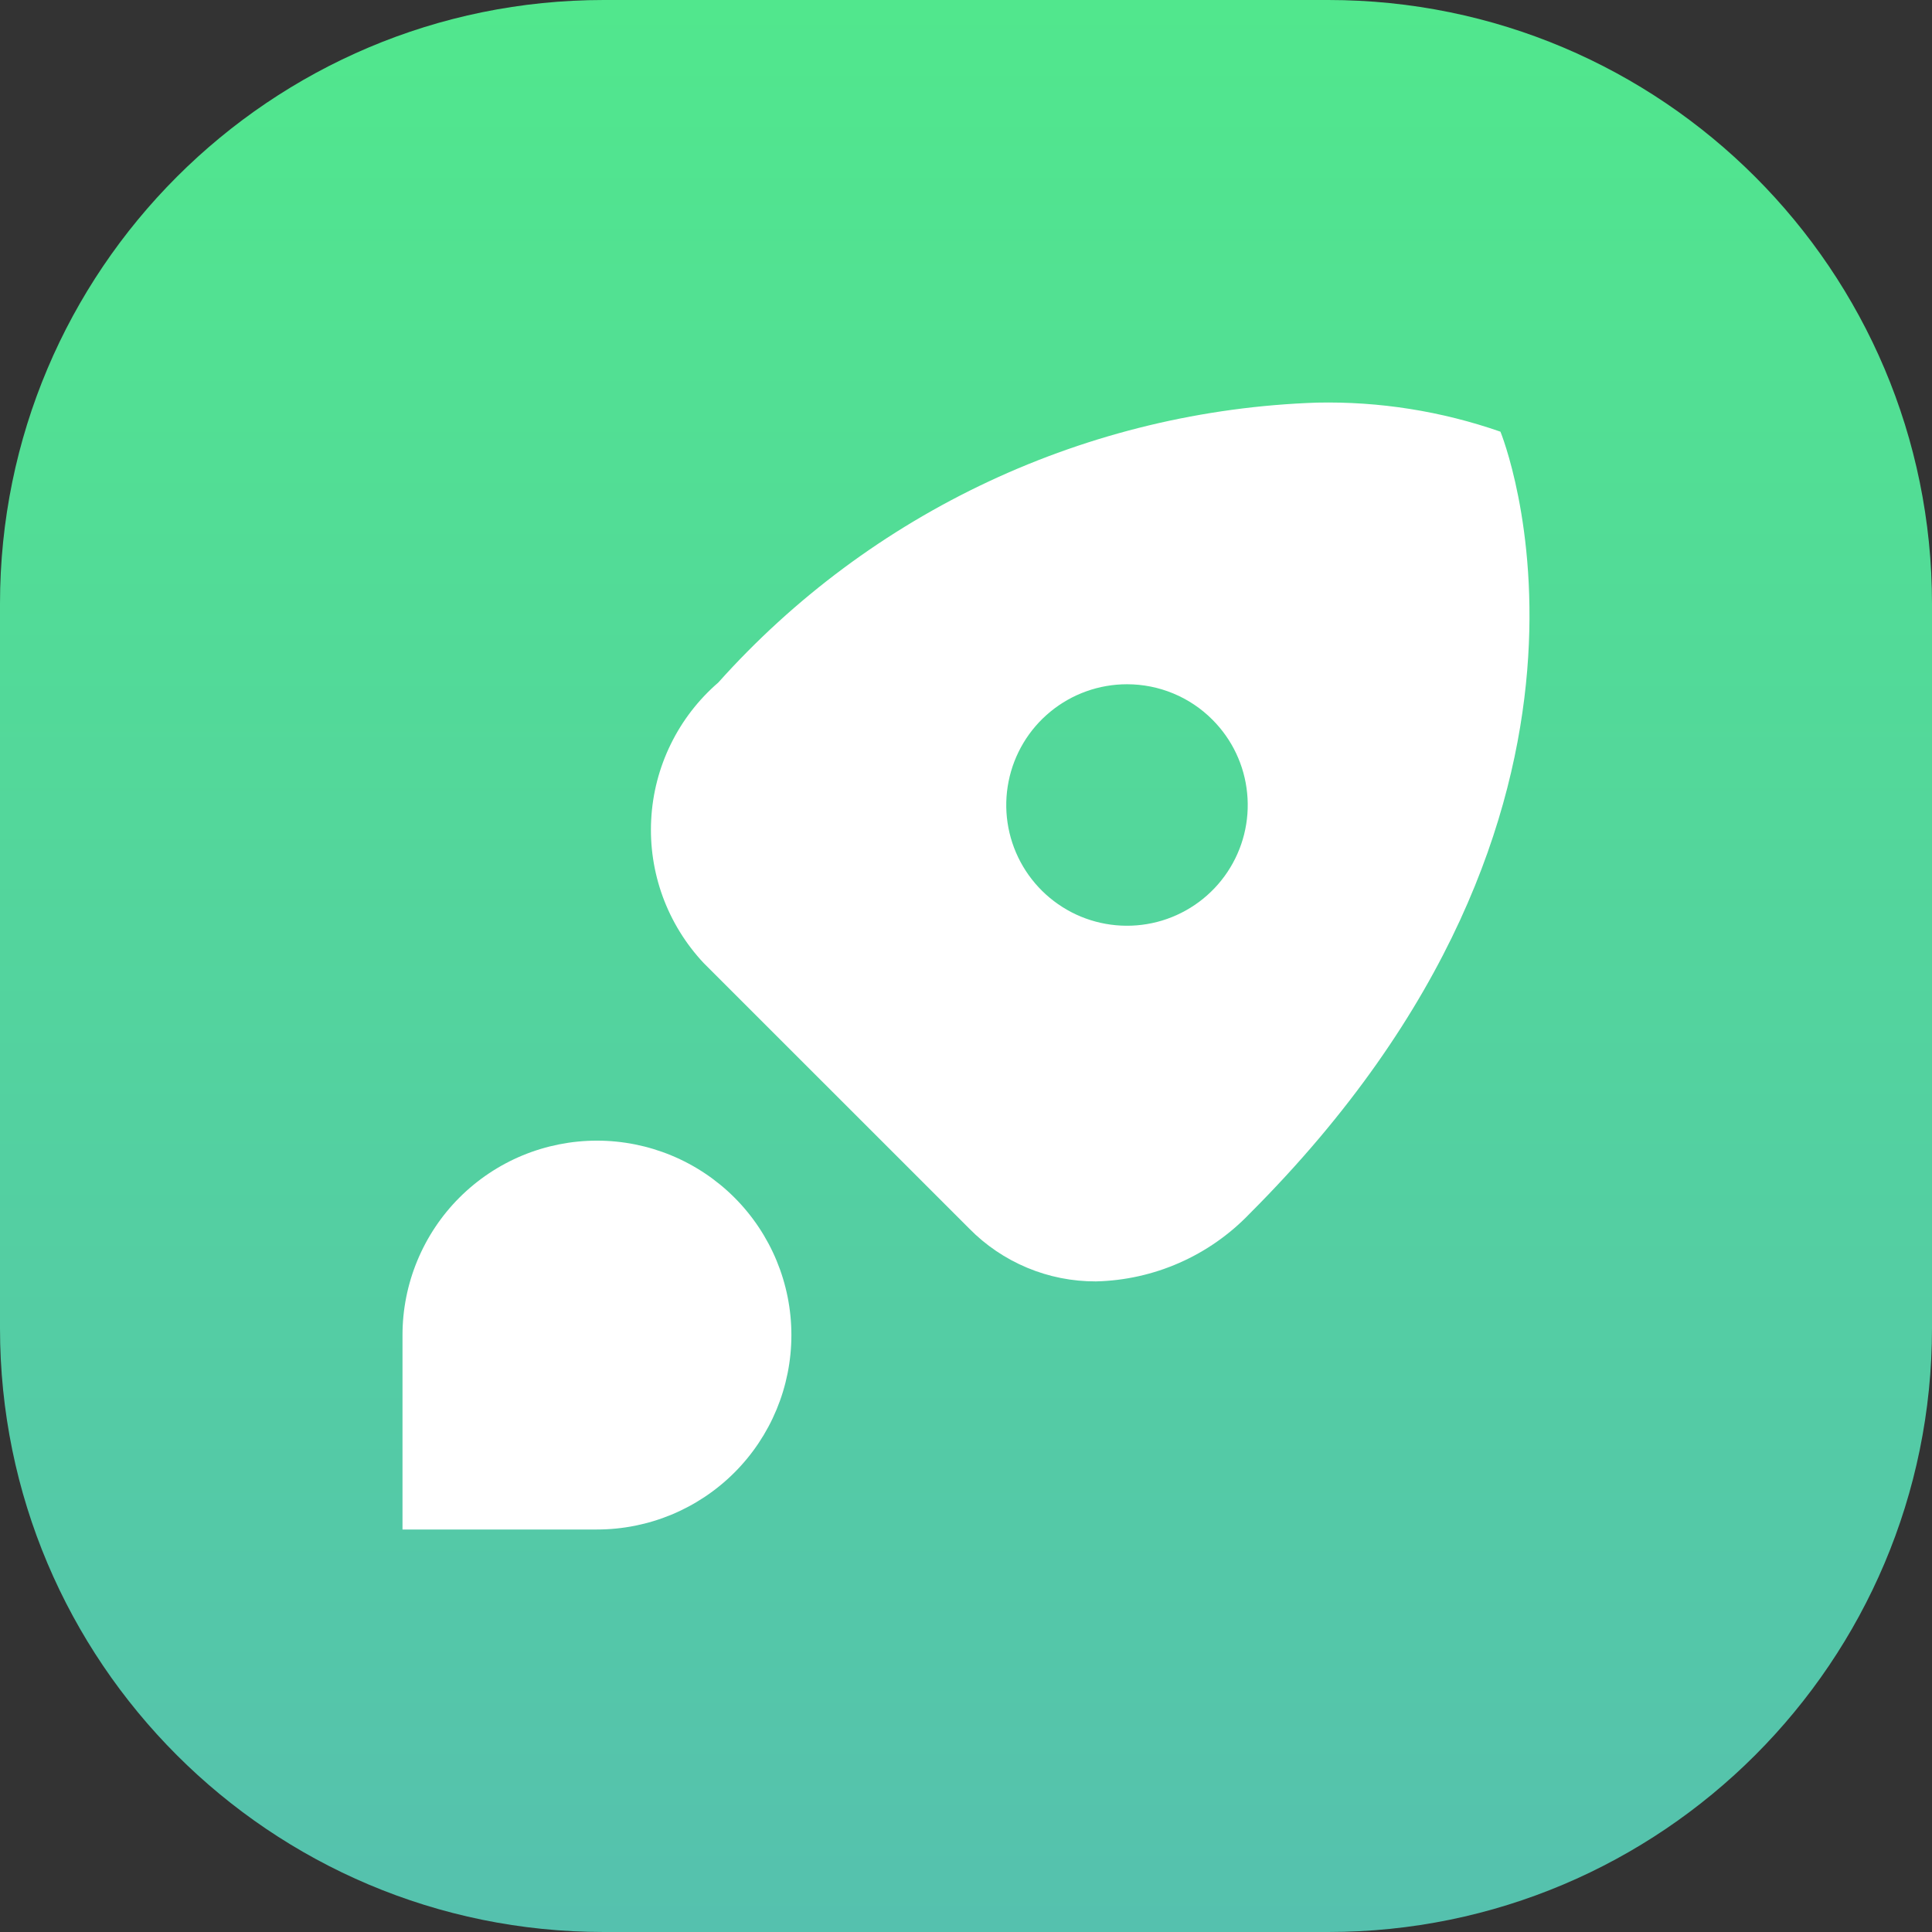 <svg width="48" height="48" viewBox="0 0 48 48" fill="none" xmlns="http://www.w3.org/2000/svg">
<rect x="0" y="0" width="48" height="48" fill="#333333" stroke="none"/>
<path d="M0 15C0 6.716 6.716 0 15 0H33C41.284 0 48 6.716 48 15V33C48 41.284 41.284 48 33 48H15C6.716 48 0 41.284 0 33V15Z" fill="url(#paint0_linear_4928_51973)"/>
<path fill-rule="evenodd" clip-rule="evenodd" d="M37.278 10.725C35.814 10.215 34.27 9.97 32.719 10.003C29.899 10.098 27.127 10.764 24.571 11.959C22.015 13.154 19.727 14.854 17.846 16.957C17.353 17.383 16.951 17.904 16.665 18.489C16.378 19.074 16.213 19.711 16.179 20.362C16.144 21.012 16.242 21.663 16.465 22.275C16.689 22.887 17.034 23.447 17.479 23.923L24.079 30.522C24.489 30.94 24.979 31.271 25.52 31.497C26.06 31.723 26.641 31.838 27.227 31.836C28.672 31.803 30.045 31.198 31.045 30.155C41.128 20.073 37.278 10.725 37.278 10.725ZM28 17C27.306 17 26.633 17.241 26.097 17.681C25.56 18.121 25.193 18.734 25.058 19.415C24.922 20.096 25.027 20.802 25.354 21.414C25.681 22.026 26.211 22.506 26.852 22.772C27.493 23.037 28.207 23.072 28.871 22.871C29.535 22.669 30.109 22.244 30.494 21.667C30.88 21.09 31.054 20.397 30.985 19.706C30.918 19.015 30.612 18.369 30.121 17.879C29.843 17.6 29.512 17.378 29.148 17.228C28.784 17.077 28.394 17 28 17Z" fill="white"/>
<path d="M12.982 28.706C13.569 28.464 14.197 28.339 14.831 28.339C16.113 28.339 17.341 28.848 18.247 29.753C19.153 30.66 19.662 31.888 19.662 33.169C19.662 34.45 19.153 35.679 18.247 36.585C17.341 37.491 16.113 38 14.831 38H10V33.169C10 32.535 10.125 31.907 10.368 31.321C10.611 30.735 10.966 30.202 11.415 29.753C11.864 29.305 12.396 28.949 12.982 28.706Z" fill="white"/>
<defs>
<linearGradient id="paint0_linear_4928_51973" x1="24" y1="7.15256e-07" x2="24" y2="48" gradientUnits="userSpaceOnUse">
<stop stop-color="#51E78D"/>
<stop offset="1" stop-color="#55C1AE"/>
</linearGradient>
</defs>
</svg>
